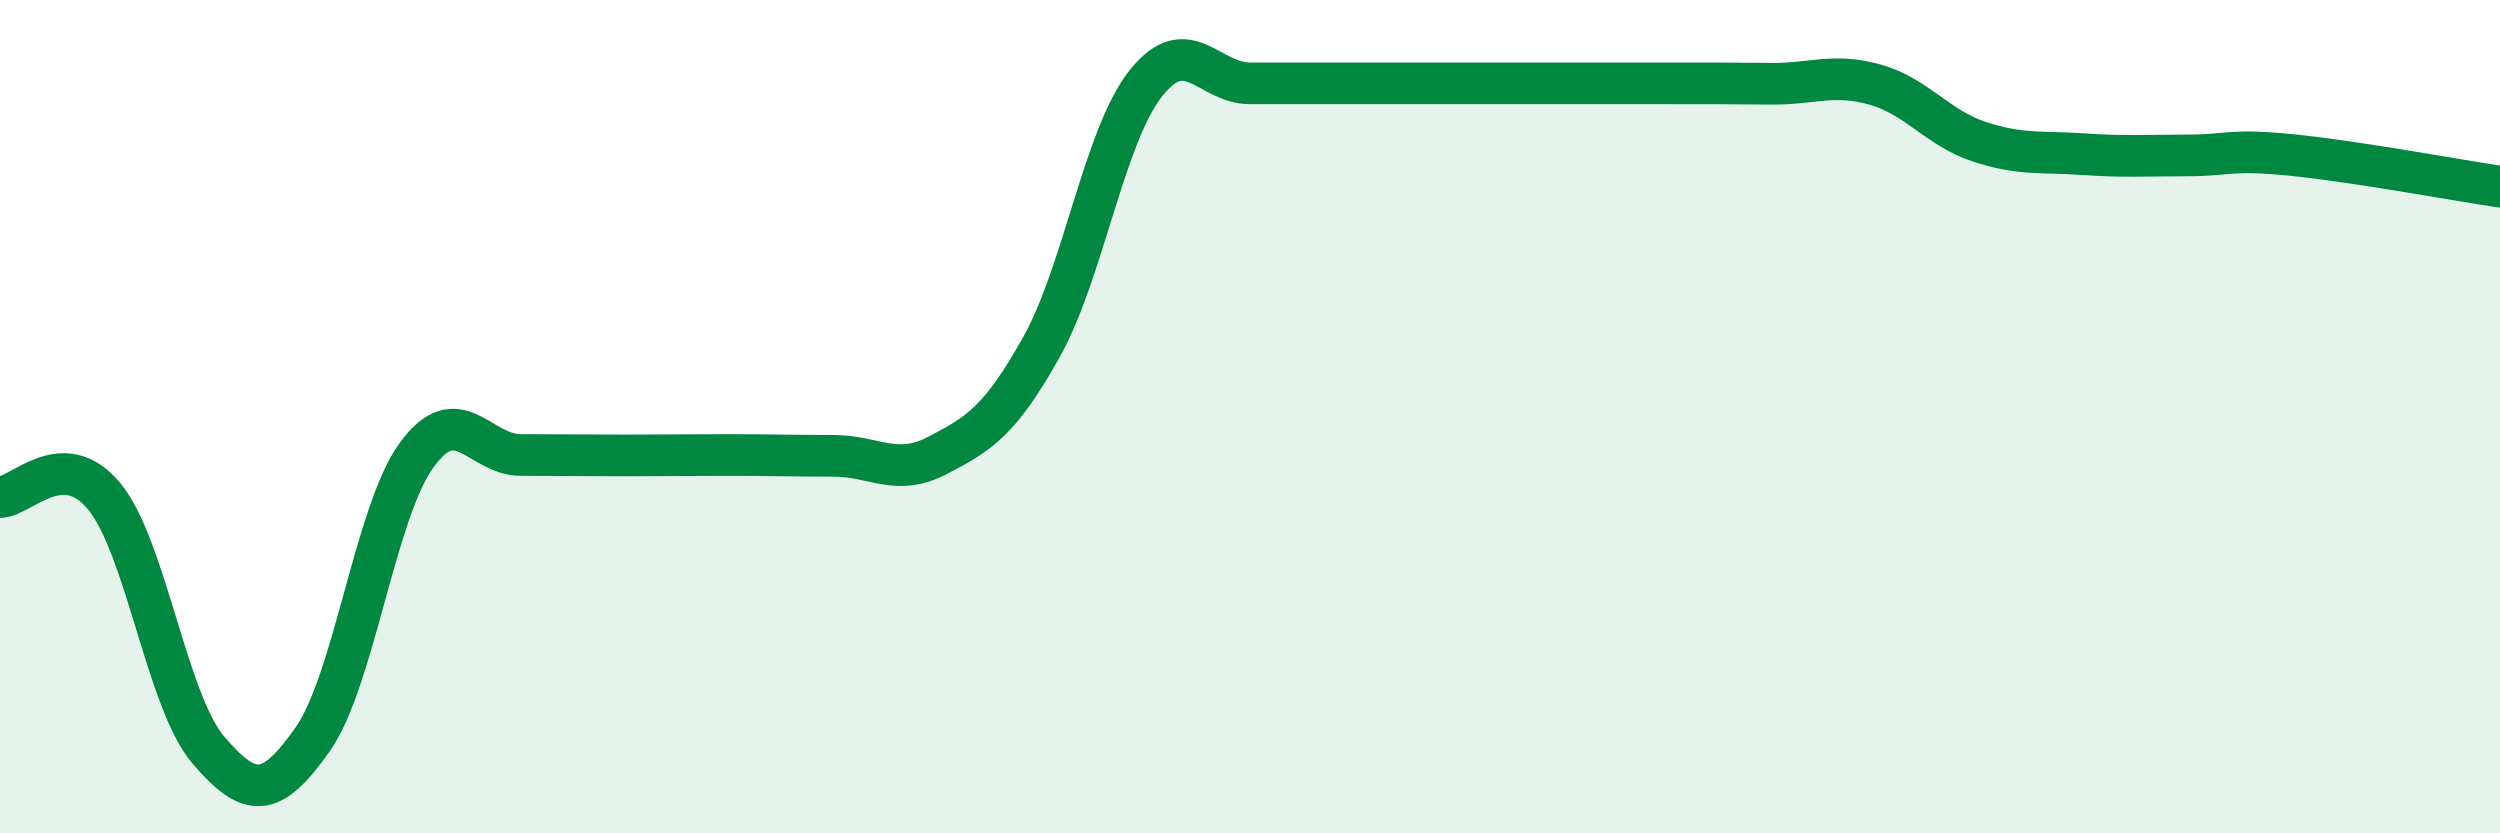 
    <svg width="60" height="20" viewBox="0 0 60 20" xmlns="http://www.w3.org/2000/svg">
      <path
        d="M 0,11.93 C 0.5,11.93 1.5,10.7 2.5,11.91 C 3.5,13.12 4,16.83 5,18 C 6,19.17 6.5,19.17 7.5,17.75 C 8.5,16.33 9,12.29 10,10.92 C 11,9.55 11.5,10.92 12.5,10.92 C 13.5,10.92 14,10.93 15,10.93 C 16,10.93 16.5,10.92 17.5,10.92 C 18.5,10.92 19,10.94 20,10.94 C 21,10.94 21.5,11.45 22.5,10.93 C 23.5,10.41 24,10.11 25,8.32 C 26,6.53 26.5,3.26 27.5,2 C 28.5,0.74 29,2 30,2 C 31,2 31.5,2 32.5,2 C 33.5,2 34,2 35,2 C 36,2 36.5,2 37.5,2 C 38.5,2 39,2 40,2 C 41,2 41.5,2 42.5,2.01 C 43.5,2.02 44,1.75 45,2.03 C 46,2.31 46.5,3.07 47.5,3.4 C 48.5,3.73 49,3.63 50,3.7 C 51,3.77 51.5,3.73 52.5,3.73 C 53.5,3.73 53.5,3.57 55,3.72 C 56.5,3.87 59,4.33 60,4.48L60 20L0 20Z"
        fill="#008740"
        opacity="0.1"
        stroke-linecap="round"
        stroke-linejoin="round"
      />
      <path
        d="M 0,11.93 C 0.5,11.93 1.5,10.7 2.5,11.91 C 3.5,13.12 4,16.83 5,18 C 6,19.17 6.5,19.17 7.5,17.75 C 8.5,16.33 9,12.29 10,10.92 C 11,9.55 11.5,10.92 12.5,10.92 C 13.5,10.92 14,10.93 15,10.93 C 16,10.93 16.5,10.92 17.5,10.92 C 18.5,10.92 19,10.94 20,10.94 C 21,10.94 21.5,11.45 22.5,10.93 C 23.5,10.41 24,10.11 25,8.32 C 26,6.53 26.5,3.26 27.5,2 C 28.5,0.74 29,2 30,2 C 31,2 31.5,2 32.5,2 C 33.5,2 34,2 35,2 C 36,2 36.5,2 37.5,2 C 38.5,2 39,2 40,2 C 41,2 41.5,2 42.5,2.01 C 43.5,2.02 44,1.75 45,2.03 C 46,2.31 46.5,3.07 47.5,3.4 C 48.5,3.73 49,3.63 50,3.7 C 51,3.77 51.5,3.73 52.5,3.73 C 53.5,3.73 53.5,3.57 55,3.72 C 56.5,3.87 59,4.33 60,4.48"
        stroke="#008740"
        stroke-width="1"
        fill="none"
        stroke-linecap="round"
        stroke-linejoin="round"
      />
    </svg>
  